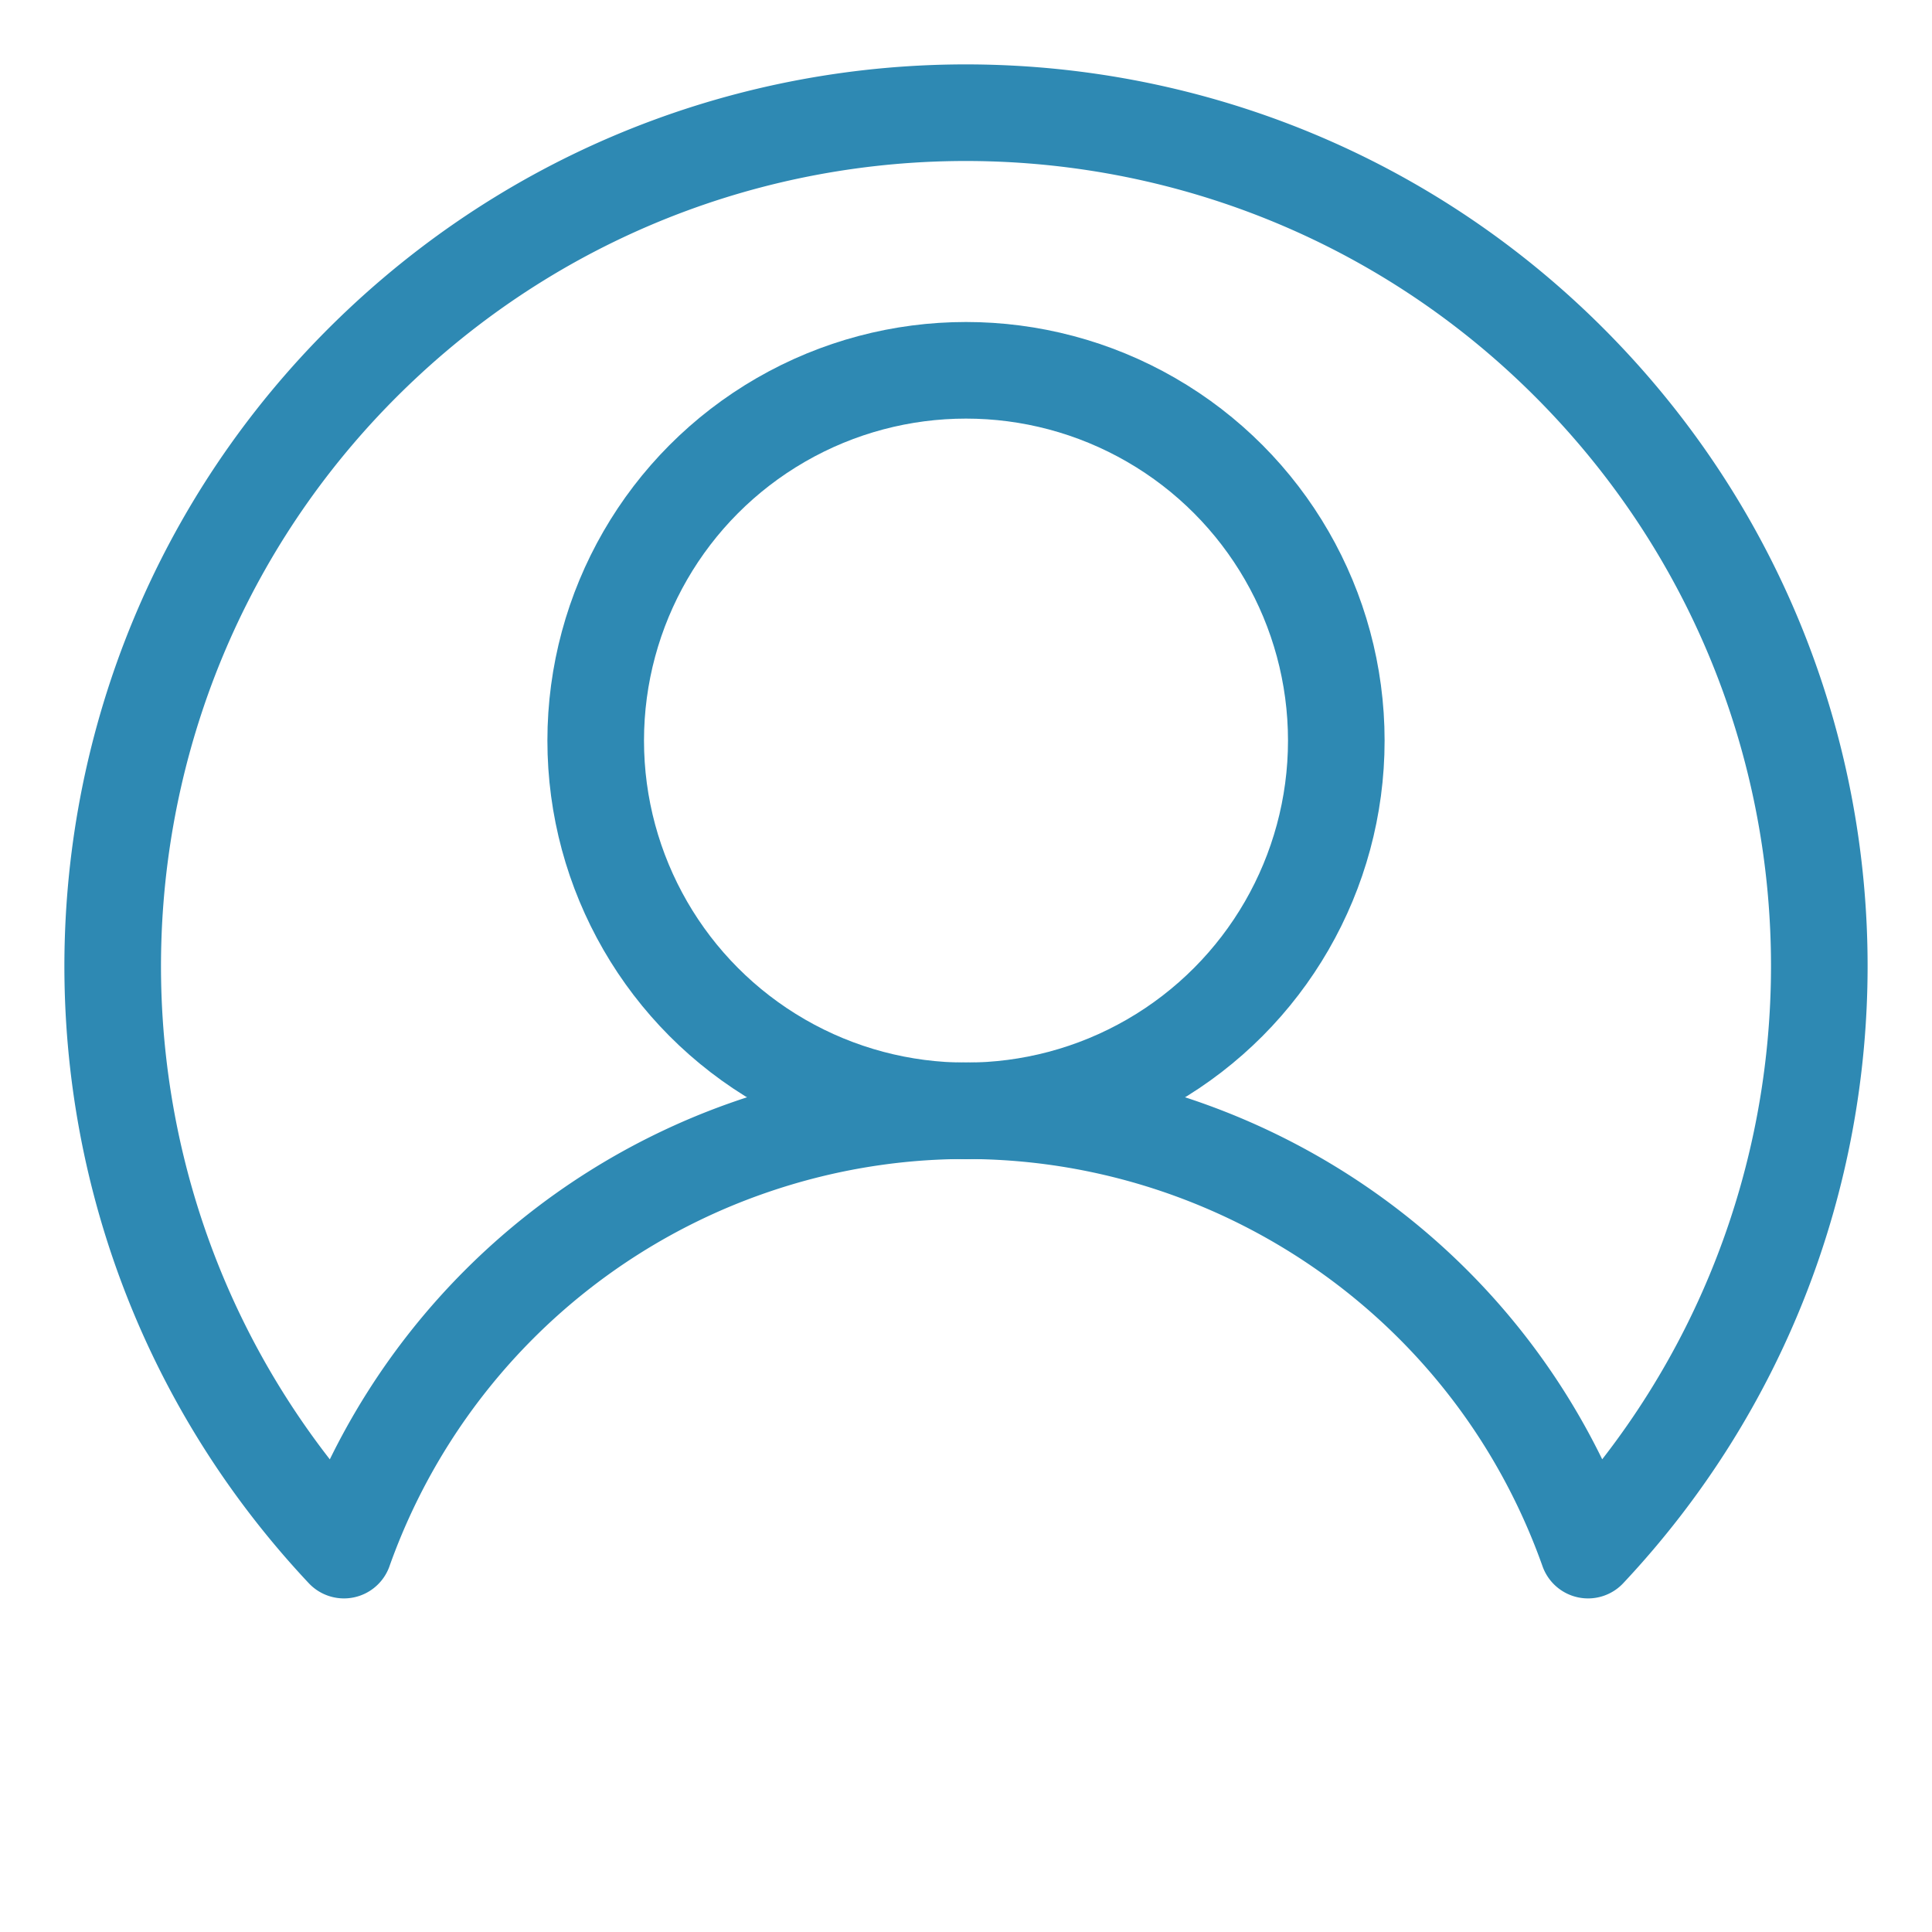 <svg xmlns="http://www.w3.org/2000/svg" width="600" height="600" viewBox="0 0 600 600"><circle fill="none" stroke="#2E89B3" stroke-width="30" cx="300" cy="230" r="115"/><path fill="none" stroke="#2E89B3" stroke-width="30" stroke-linejoin="round" d="M106.819 481.4C6.635 374.71 11.909 207.003 118.6 106.819 225.291 6.635 392.997 11.909 493.181 118.6c95.759 101.977 95.759 260.822 0 362.8C455.296 374.71 338.092 318.932 231.4 356.819A204.996 204.996 0 0 0 106.819 481.4z"/></svg>